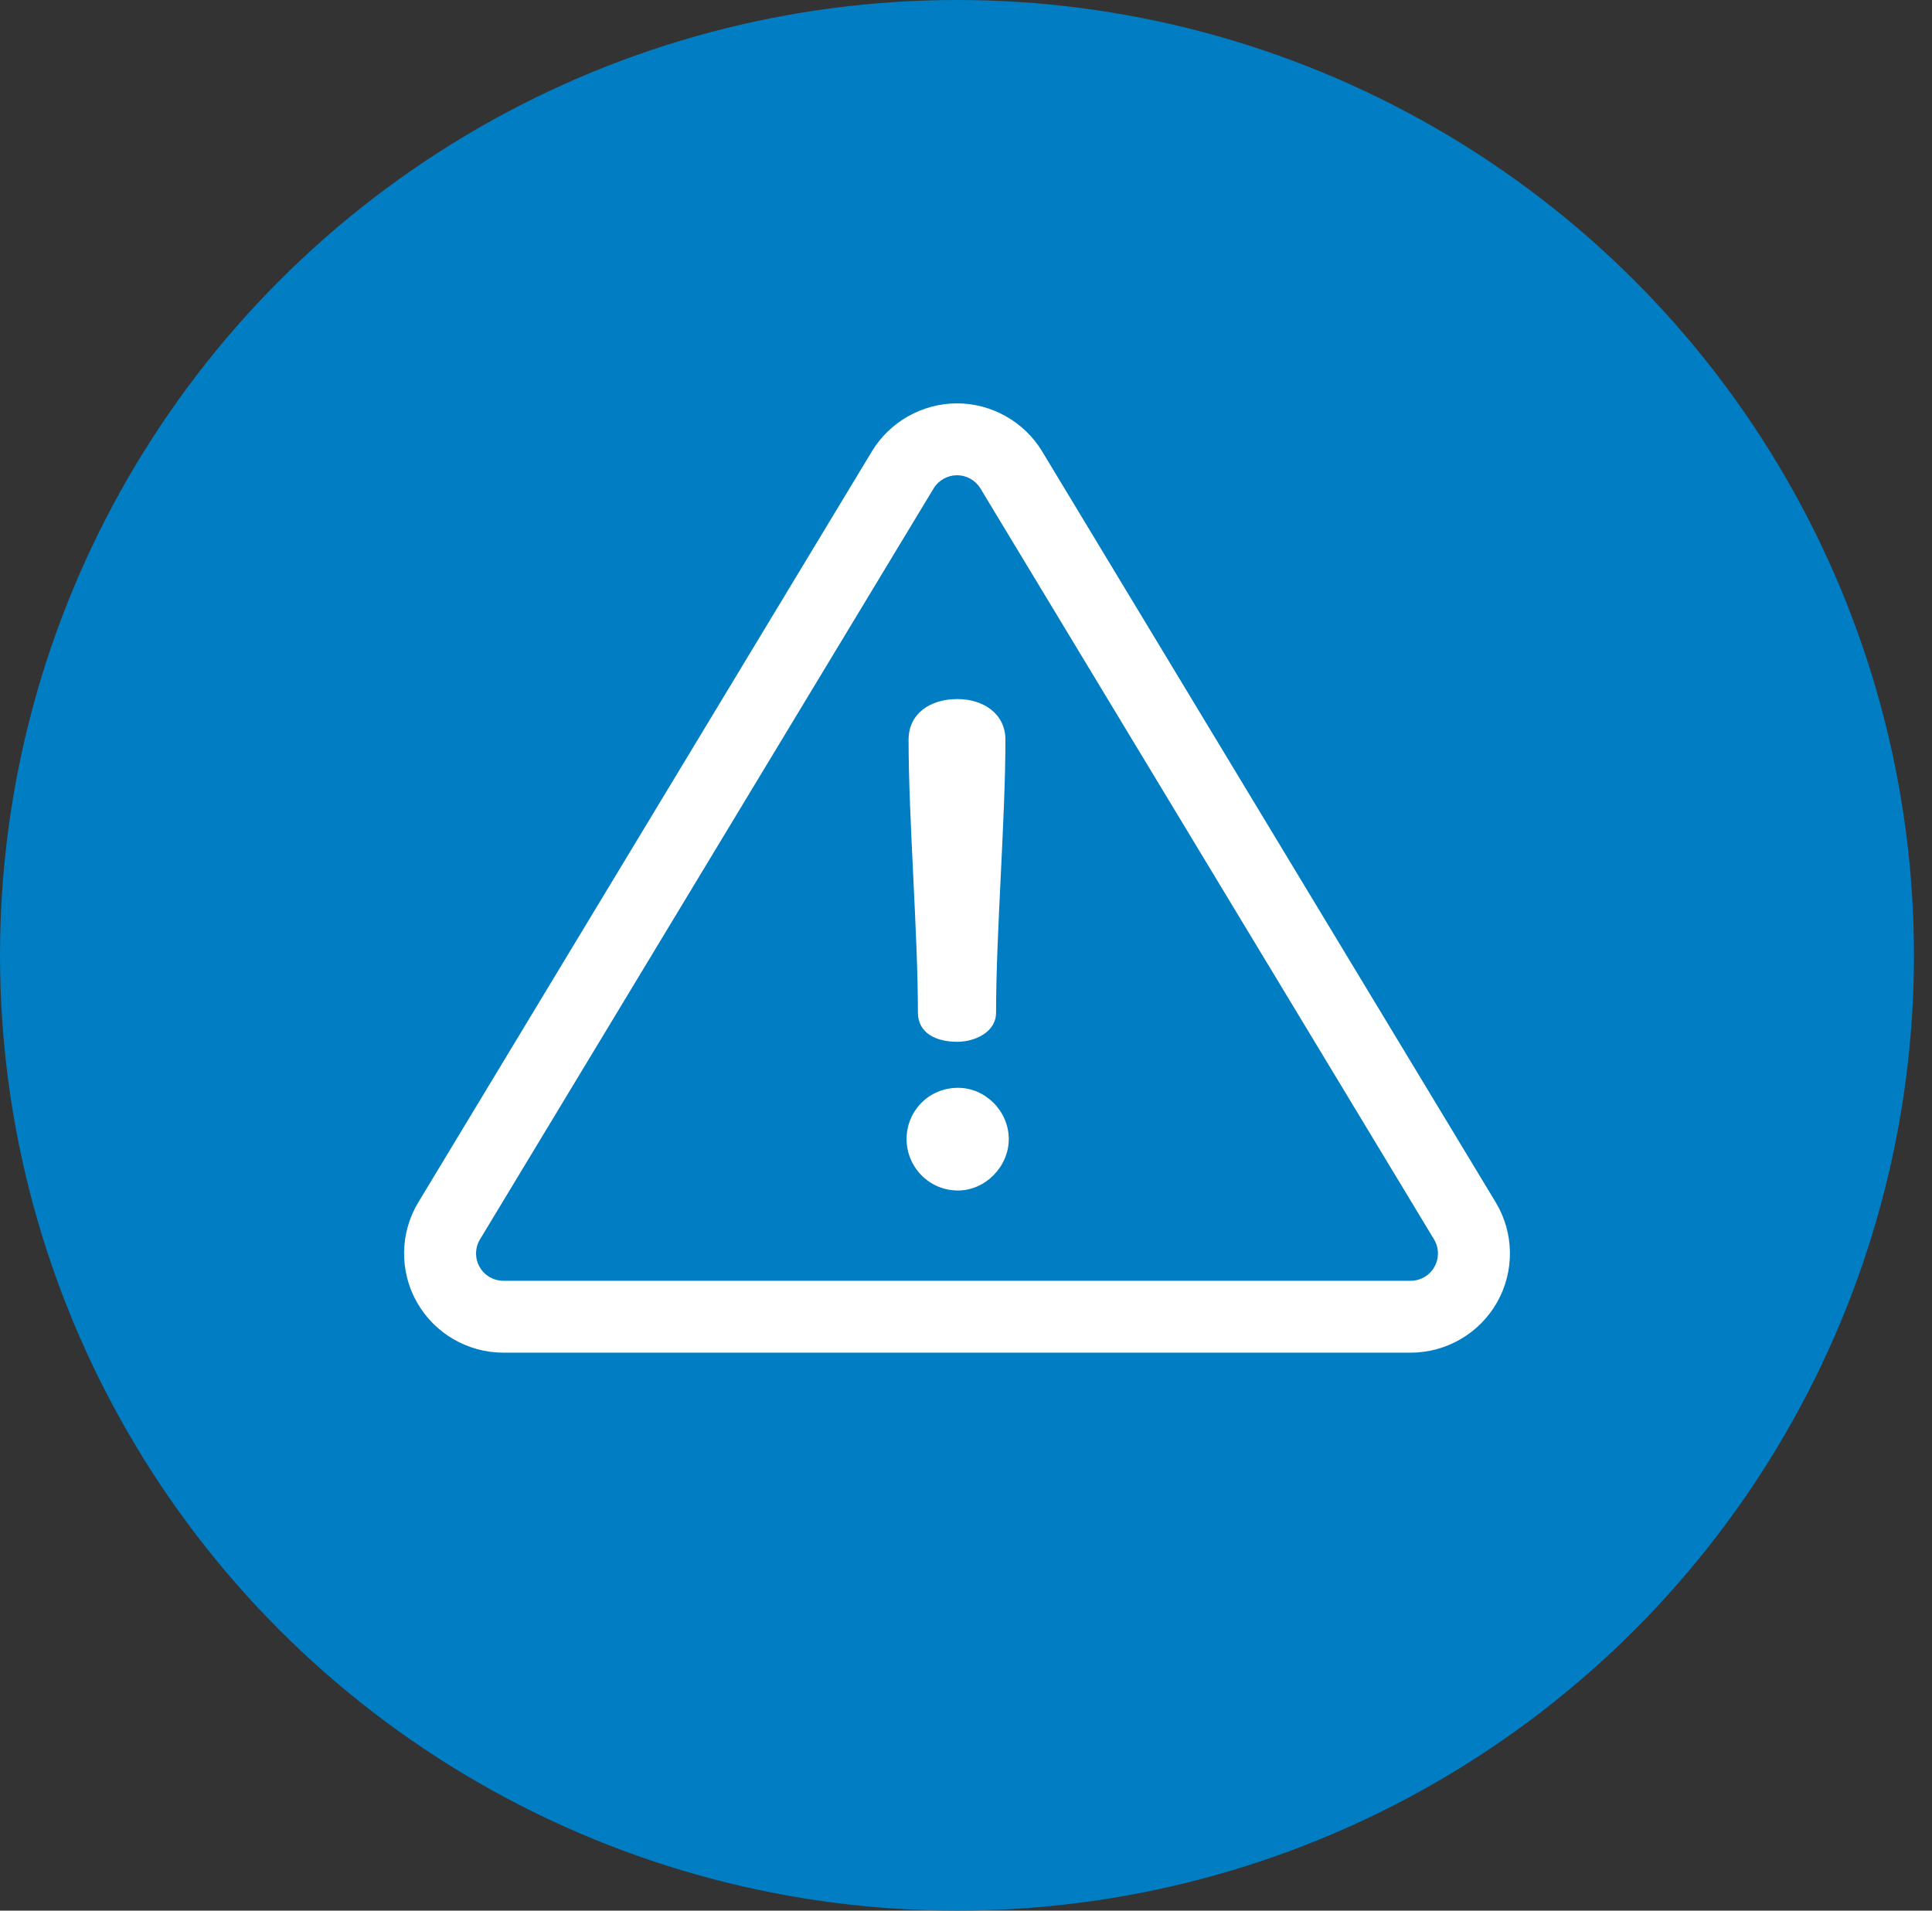 <svg width="91" height="90" viewBox="0 0 91 90" fill="none" xmlns="http://www.w3.org/2000/svg">
<rect x="0" y="0" width="91" height="90" fill="#333333" stroke="none"/>
<ellipse cx="45.075" cy="45" rx="45.075" ry="45" fill="#007DC3"/>
<path d="M70.449 56.633L49.084 21.259C48.242 19.866 46.707 19 45.077 19C43.447 19 41.911 19.866 41.069 21.259L19.704 56.633C18.834 58.073 18.808 59.878 19.637 61.342C20.465 62.807 22.027 63.717 23.711 63.717H66.442C68.126 63.717 69.688 62.807 70.516 61.342C71.345 59.877 71.319 58.073 70.449 56.633ZM67.563 59.677C67.335 60.08 66.906 60.331 66.442 60.331H23.711C23.248 60.331 22.818 60.081 22.59 59.677C22.362 59.274 22.369 58.777 22.608 58.381L43.974 23.008C44.205 22.624 44.628 22.386 45.077 22.386C45.525 22.386 45.948 22.624 46.18 23.008L67.545 58.381C67.784 58.778 67.791 59.274 67.563 59.677Z" fill="white"/>
<path d="M45.092 32.929C43.802 32.929 42.795 33.62 42.795 34.845C42.795 38.583 43.235 43.954 43.235 47.692C43.235 48.666 44.085 49.074 45.092 49.074C45.847 49.074 46.916 48.666 46.916 47.692C46.916 43.954 47.357 38.583 47.357 34.845C47.357 33.62 46.319 32.929 45.092 32.929Z" fill="white"/>
<path d="M45.124 51.241C43.74 51.241 42.701 52.34 42.701 53.659C42.701 54.947 43.739 56.078 45.124 56.078C46.414 56.078 47.515 54.947 47.515 53.659C47.515 52.34 46.414 51.241 45.124 51.241Z" fill="white"/>
</svg>